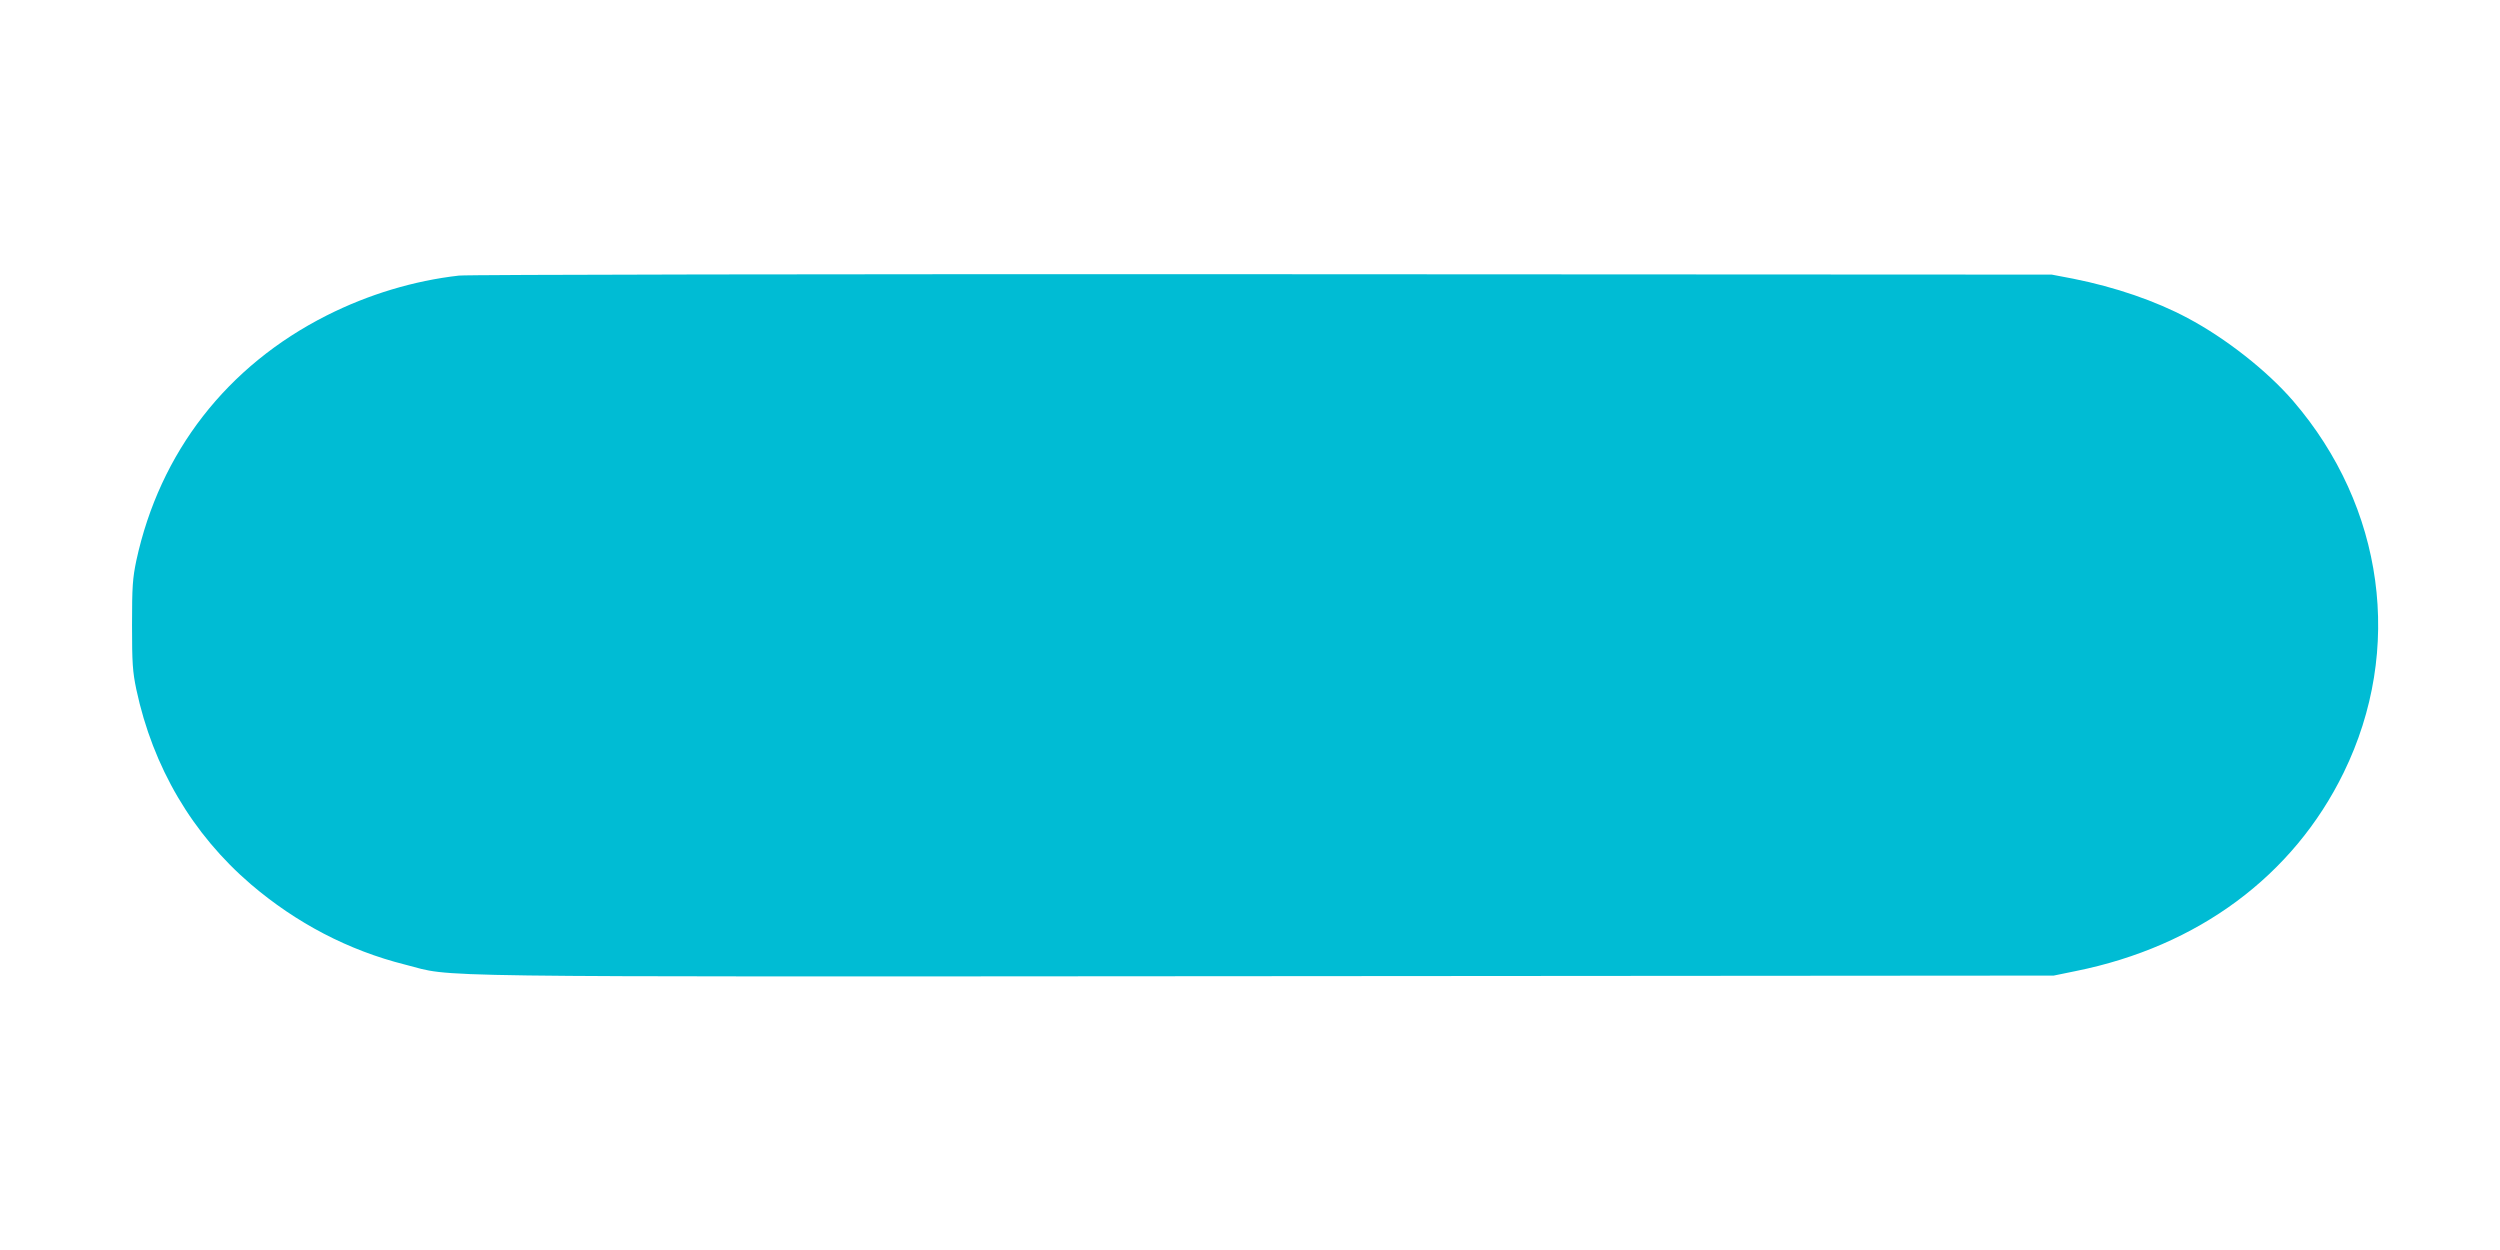 <?xml version="1.0" standalone="no"?>
<!DOCTYPE svg PUBLIC "-//W3C//DTD SVG 20010904//EN"
 "http://www.w3.org/TR/2001/REC-SVG-20010904/DTD/svg10.dtd">
<svg version="1.0" xmlns="http://www.w3.org/2000/svg"
 width="1280pt" height="640pt" viewBox="0 0 1280 640"
 preserveAspectRatio="xMidYMid meet">
<g transform="translate(0,640) scale(0.1,-0.1)"
fill="#00bcd4" stroke="none">
<path d="M2350 4989 c-230 -26 -463 -96 -677 -204 -511 -258 -855 -701 -975
-1255 -19 -91 -22 -134 -22 -330 0 -195 3 -239 22 -330 85 -398 287 -741 587
-998 232 -198 499 -338 790 -411 260 -66 -52 -62 4400 -59 l4040 3 112 23
c627 126 1115 488 1373 1017 307 629 208 1359 -259 1902 -132 153 -343 320
-541 425 -163 87 -369 158 -585 201 l-110 21 -4040 2 c-2222 1 -4074 -2 -4115
-7z"/>
</g>
</svg>
